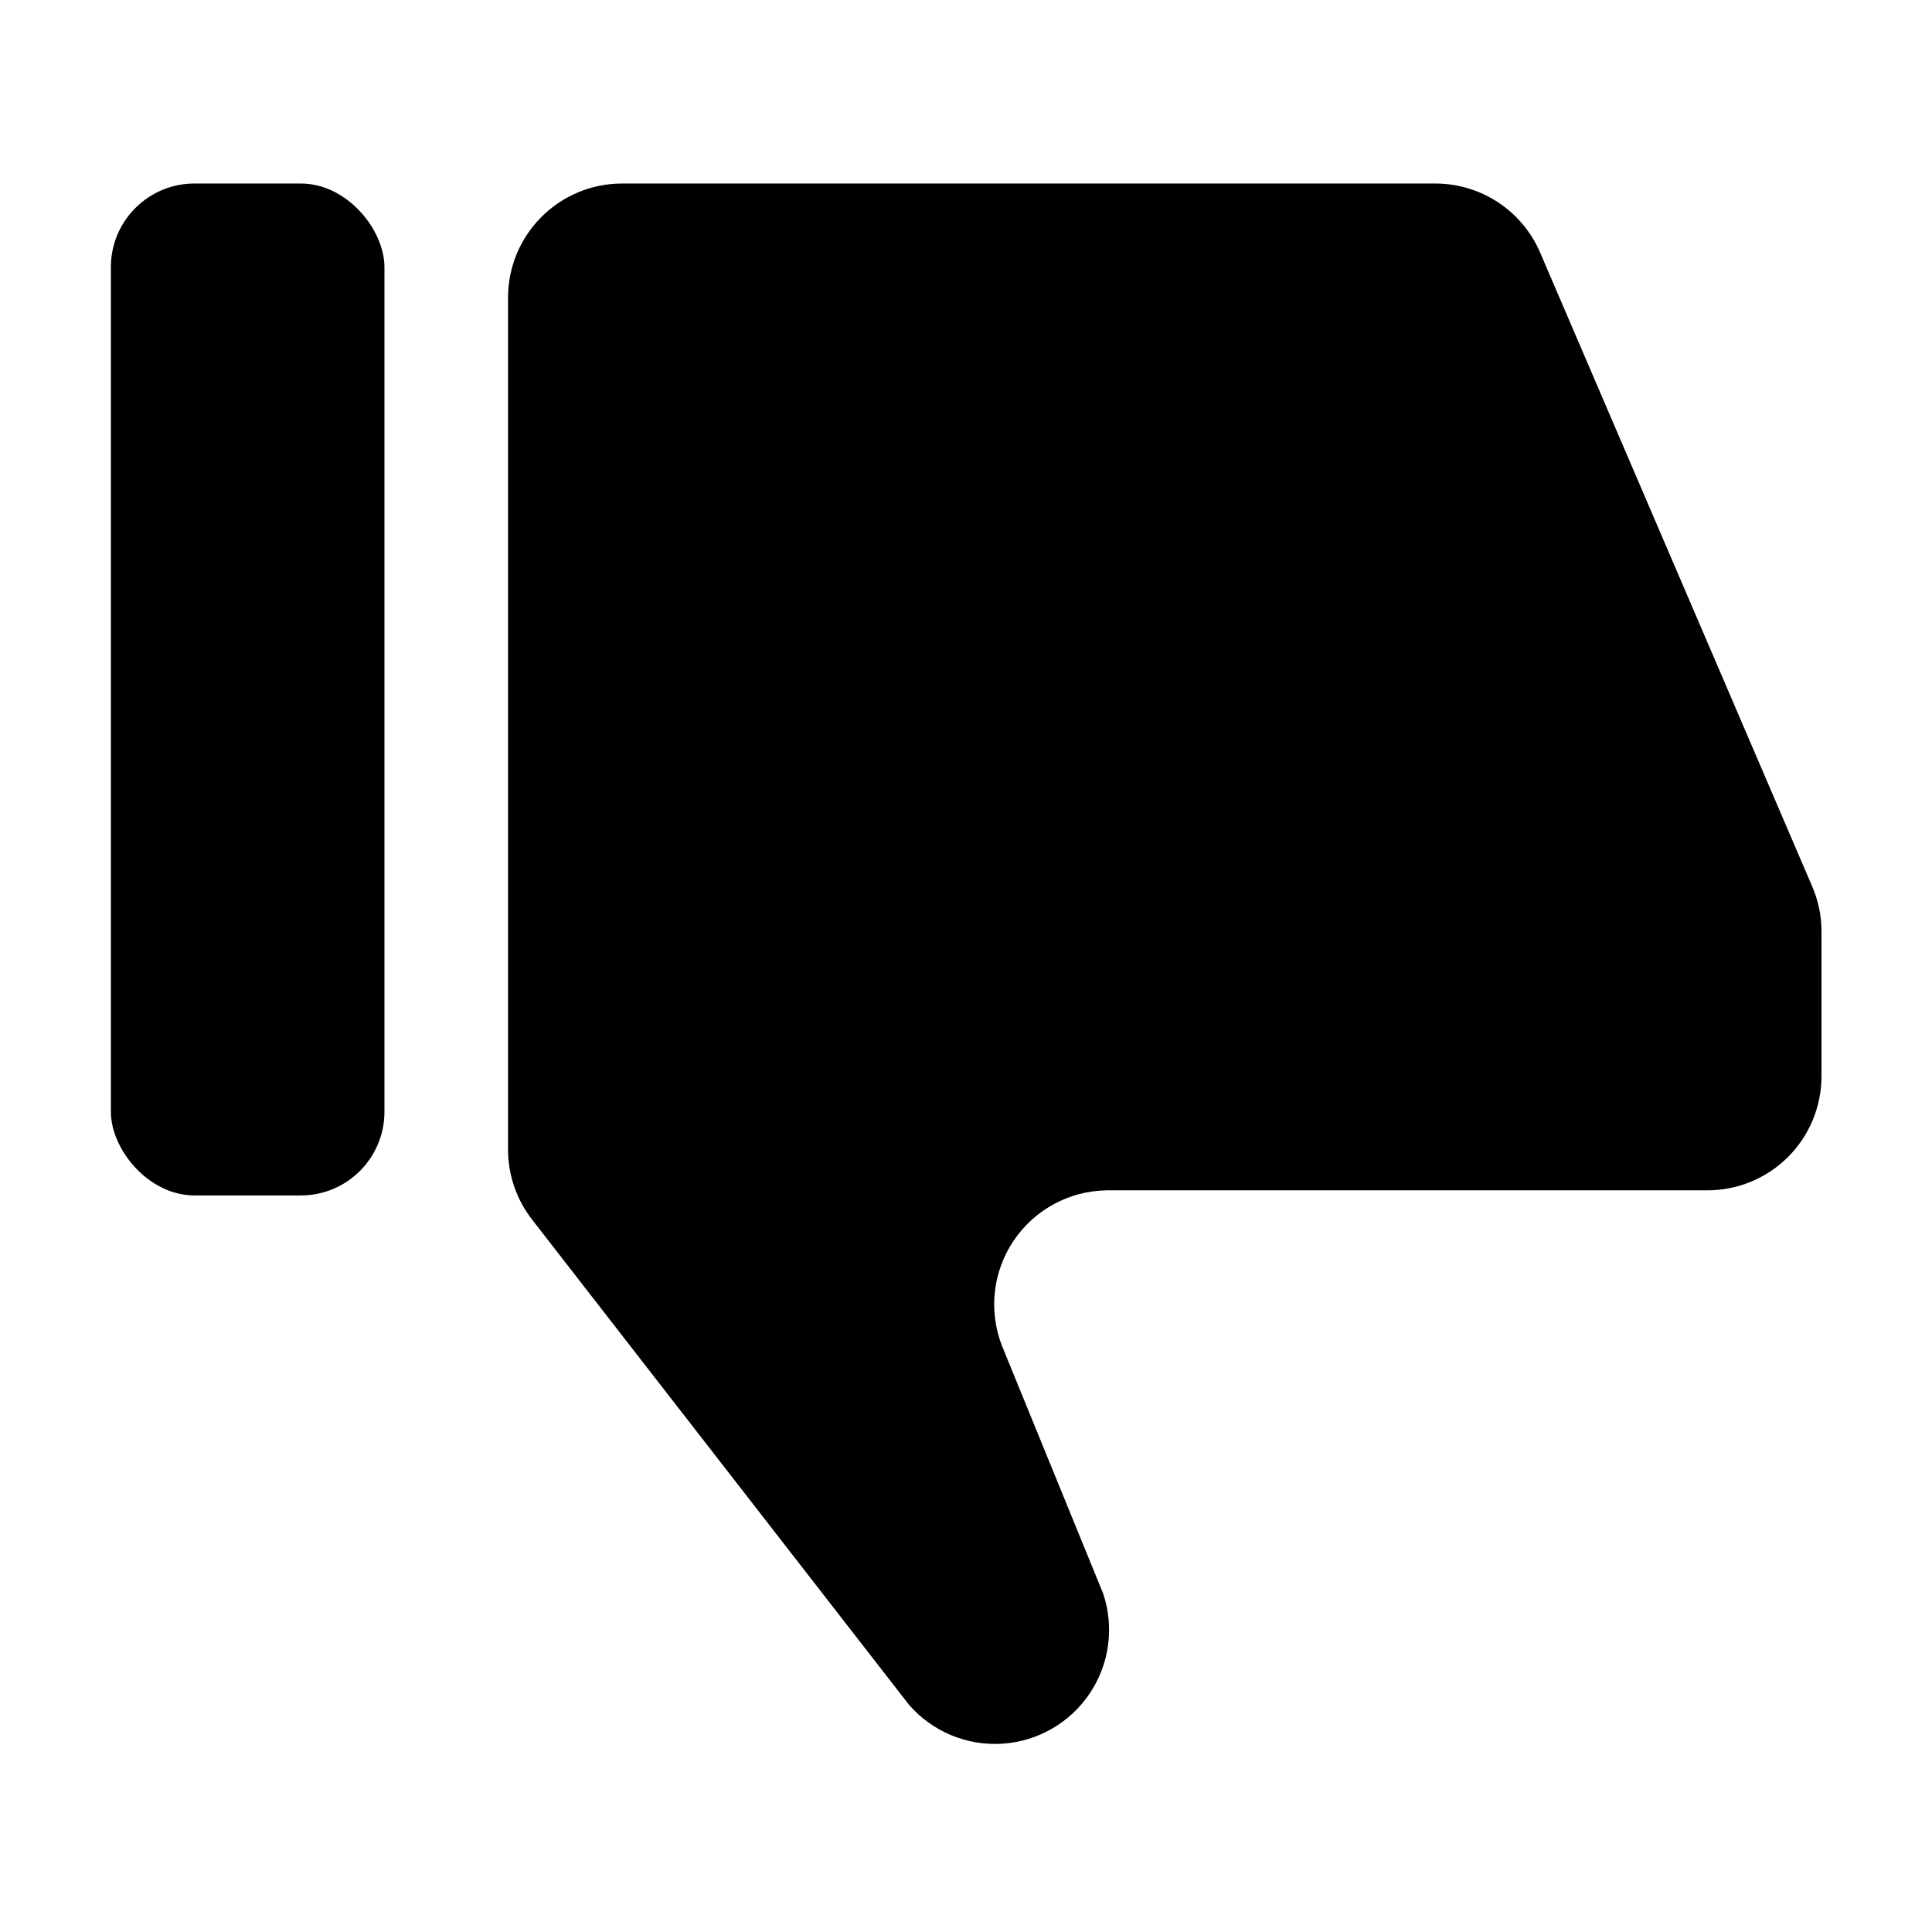<?xml version="1.0" encoding="UTF-8"?>
<!-- Uploaded to: ICON Repo, www.iconrepo.com, Generator: ICON Repo Mixer Tools -->
<svg fill="#000000" width="800px" height="800px" version="1.1" viewBox="144 144 512 512" xmlns="http://www.w3.org/2000/svg">
 <g>
  <path d="m624.2 378.79-72.098-167.97c-2.336-5.375-6.184-9.957-11.074-13.188-4.894-3.231-10.621-4.965-16.484-5h-215.93c-7.977 0.066-15.598 3.281-21.215 8.945-5.613 5.66-8.766 13.312-8.766 21.285v225.86c0.02 6.652 2.234 13.117 6.301 18.387l99.953 128.67c6.176 7.098 15.305 10.914 24.691 10.324 9.387-0.586 17.965-5.512 23.207-13.32 5.246-7.809 6.555-17.613 3.543-26.527l-26.754-65.496v0.004c-3.644-9.25-2.512-19.695 3.031-27.945 5.547-8.25 14.789-13.25 24.73-13.367h159.15c8.016 0 15.707-3.188 21.375-8.855s8.852-13.355 8.852-21.375v-38.59c-0.02-4.078-0.879-8.109-2.516-11.84z"/>
  <path d="m195.55 192.63h28.164c12.242 0 22.168 12.242 22.168 22.168v223.84c0 12.242-9.926 22.168-22.168 22.168h-28.164c-12.242 0-22.168-12.242-22.168-22.168v-223.84c0-12.242 9.926-22.168 22.168-22.168z"/>
 </g>
</svg>